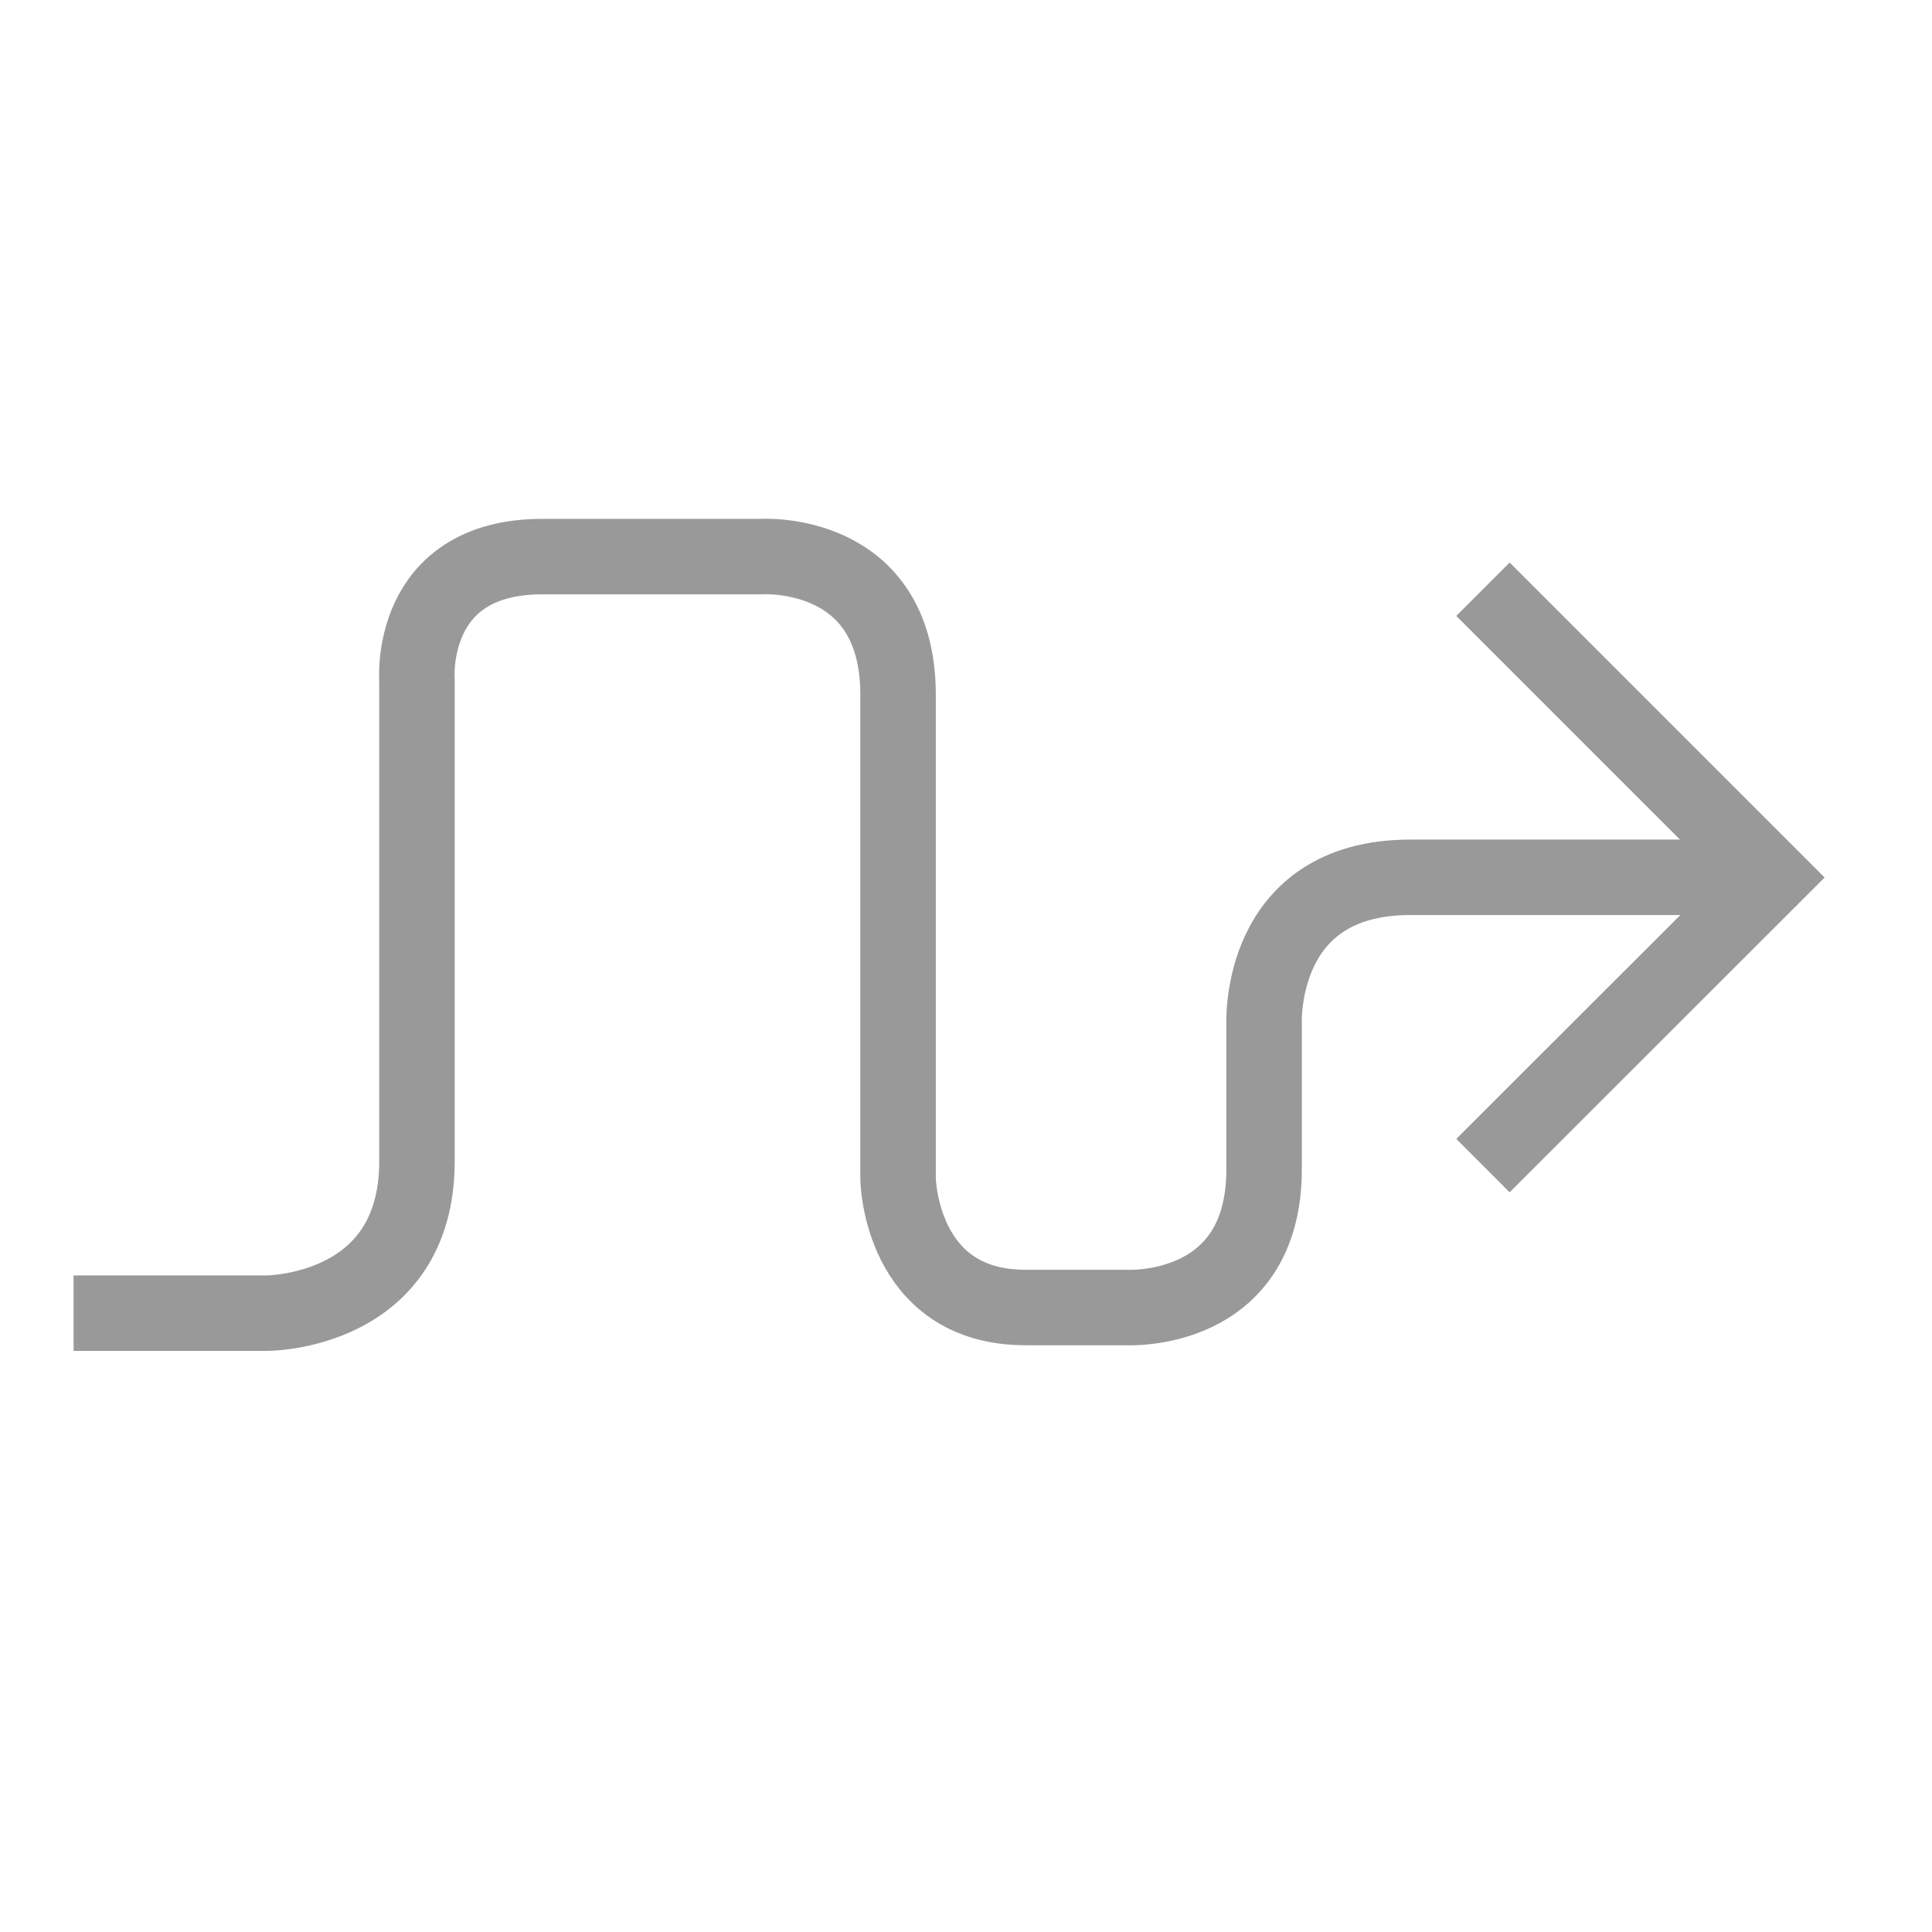 <svg xmlns="http://www.w3.org/2000/svg" viewBox="0 0 1024 1024"><g fill="none" stroke="#999" stroke-width="40" stroke-miterlimit="10"><path d="M39 696h102.3s79.7.3 79.7-80.5V360.7s-5.3-65.7 66.5-65.7h115.8s72.7-4.9 72.7 73.3V625s1.1 68 67.5 68H597s73 4.2 73-73.3V543s-3.9-78 77.4-78H938"/><path d="M786 312.3l152.8 152.8L786 617.8"/></g></svg>